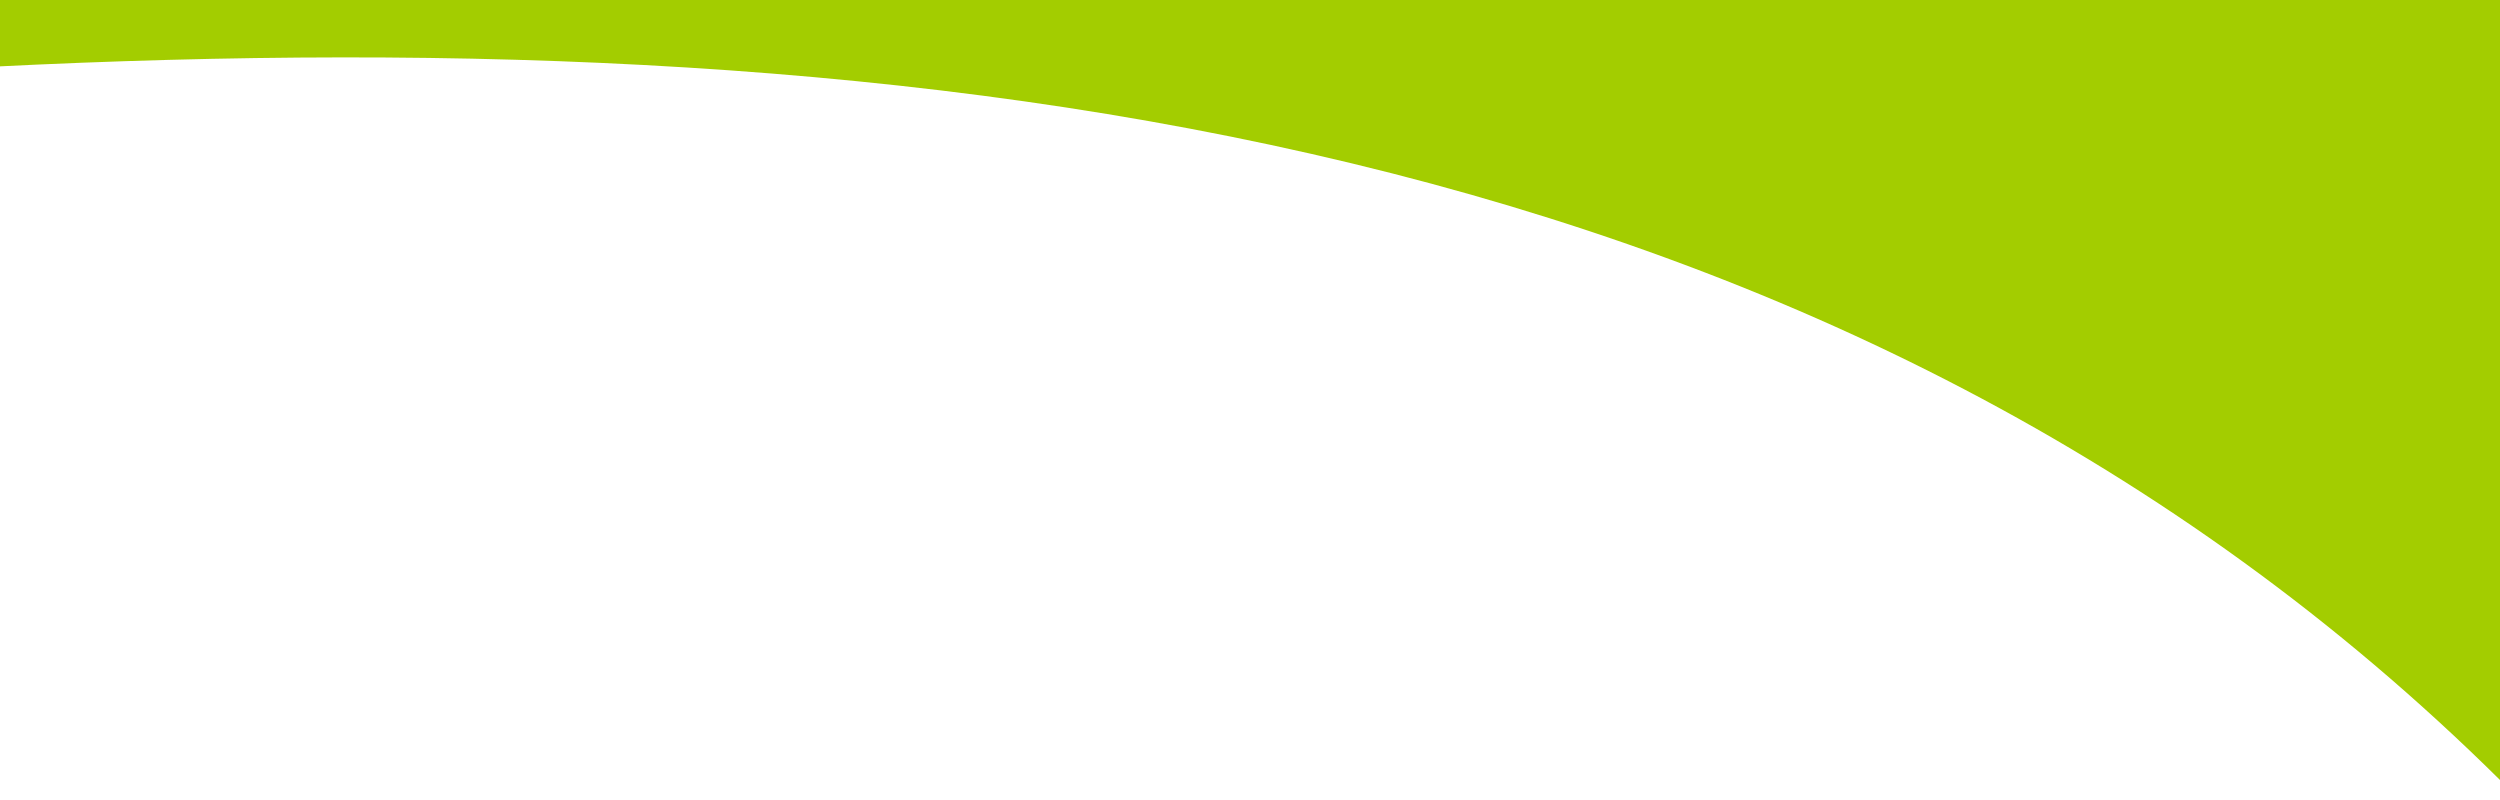 <?xml version="1.0" encoding="utf-8"?>
<!-- Generator: Adobe Illustrator 26.5.0, SVG Export Plug-In . SVG Version: 6.00 Build 0)  -->
<svg version="1.1" id="Layer_1" xmlns="http://www.w3.org/2000/svg" xmlns:xlink="http://www.w3.org/1999/xlink" x="0px" y="0px"
	 viewBox="0 0 375 120" style="enable-background:new 0 0 375 120;" xml:space="preserve">
<style type="text/css">
	.st0{fill:#A3CD00;}
</style>
<path vector-effect="non-scaling-stroke" class="st0" d="M-13-18h451v451h-63V117C277,20,139,3-1,10v423h-12V-18z"/>
</svg>
